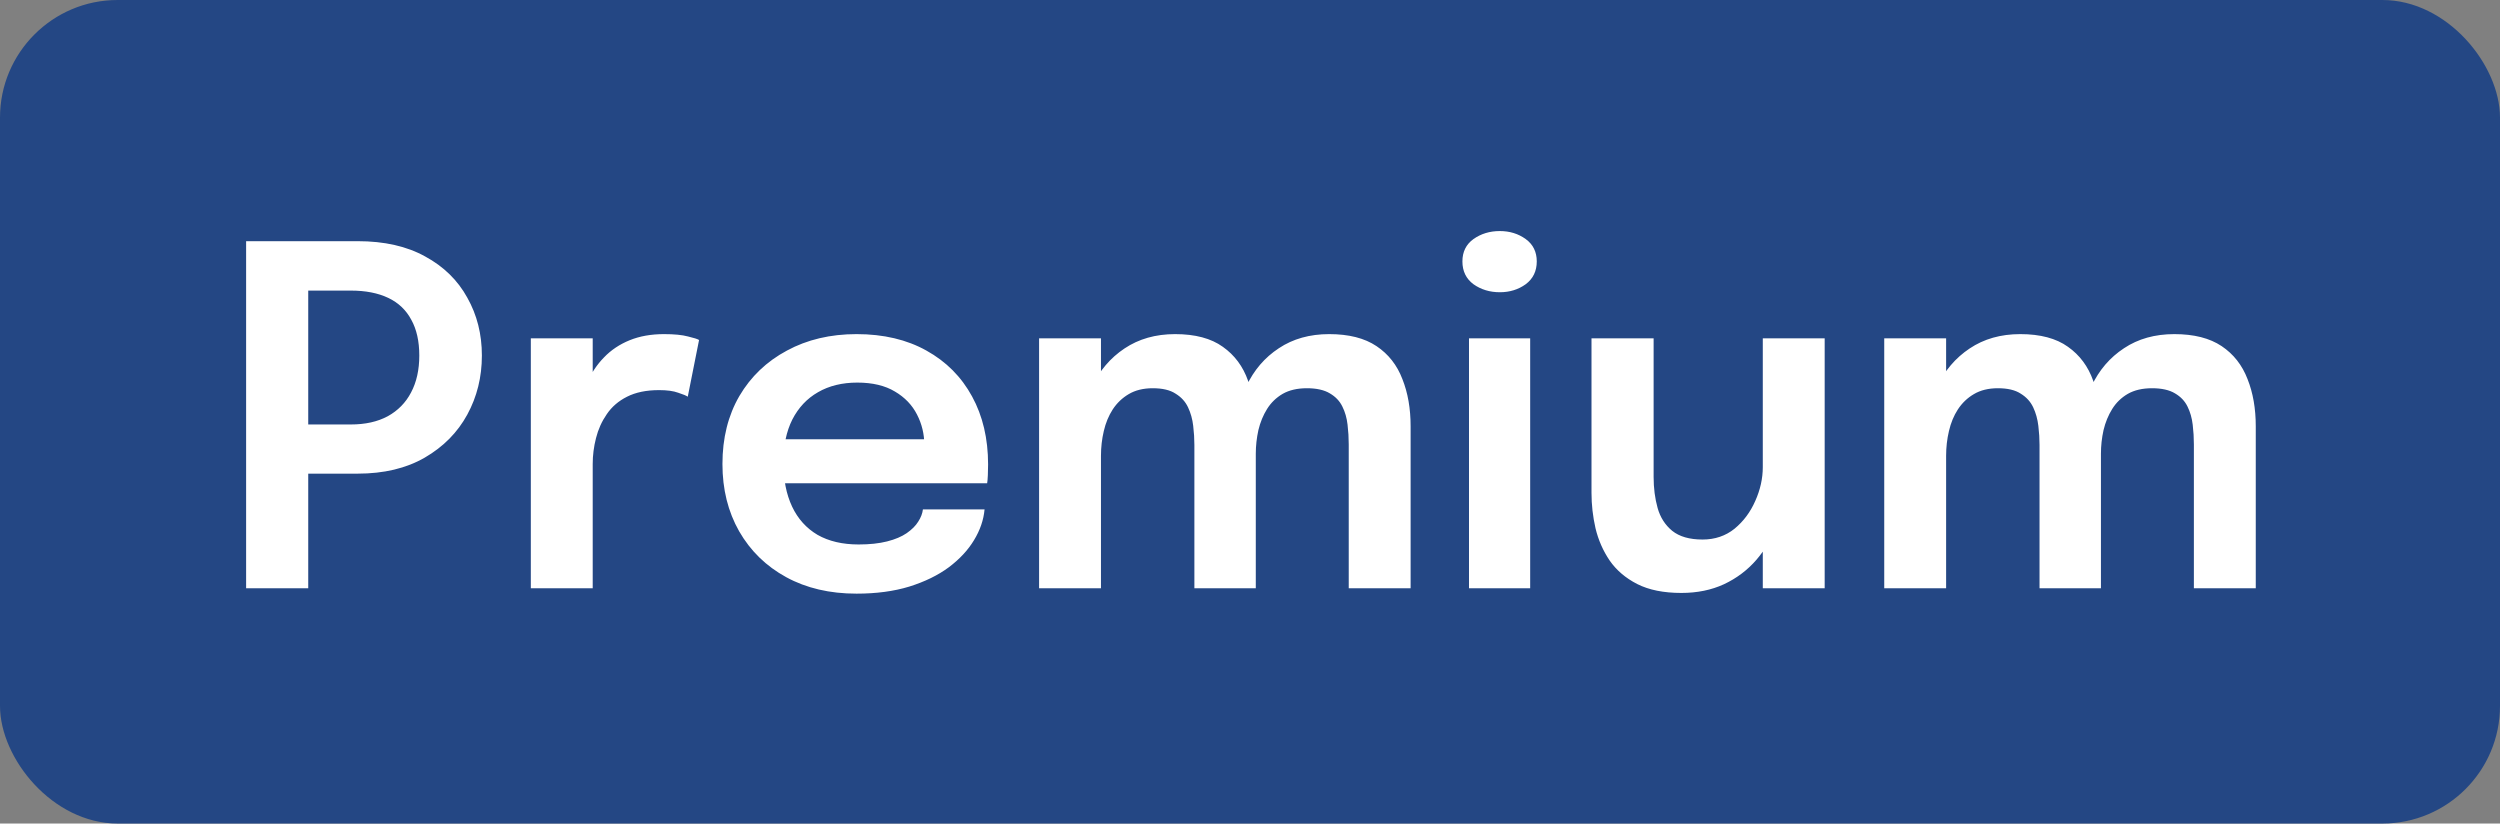 <?xml version="1.0" encoding="UTF-8"?>
<svg xmlns="http://www.w3.org/2000/svg" width="85" height="28" viewBox="0 0 85 28" fill="none">
  <rect x="0" y="0" width="85" height="28" fill="#808080" stroke="none"/>
  <rect width="85" height="28" rx="4" fill="#244784"></rect>
  <path d="M10.48 20H8.368V8.2H12.16C13.067 8.2 13.832 8.373 14.456 8.72C15.085 9.061 15.563 9.528 15.888 10.12C16.219 10.707 16.384 11.363 16.384 12.088C16.384 12.819 16.219 13.488 15.888 14.096C15.557 14.704 15.075 15.192 14.44 15.56C13.811 15.923 13.051 16.104 12.16 16.104H10.48V20ZM10.48 15.432L9.528 14.432H11.928C12.419 14.432 12.837 14.339 13.184 14.152C13.531 13.96 13.795 13.691 13.976 13.344C14.163 12.992 14.256 12.573 14.256 12.088C14.256 11.603 14.165 11.197 13.984 10.872C13.808 10.541 13.547 10.293 13.2 10.128C12.853 9.963 12.429 9.88 11.928 9.88H9.528L10.48 8.832V15.432ZM18.048 20V11.504H20.152V14.328L19.664 14.056C19.718 13.688 19.816 13.341 19.96 13.016C20.104 12.685 20.296 12.397 20.536 12.152C20.776 11.901 21.067 11.707 21.408 11.568C21.75 11.429 22.139 11.36 22.576 11.36C22.923 11.36 23.195 11.387 23.392 11.44C23.595 11.488 23.72 11.528 23.768 11.56L23.384 13.488C23.331 13.451 23.221 13.405 23.056 13.352C22.896 13.293 22.68 13.264 22.408 13.264C21.976 13.264 21.613 13.339 21.32 13.488C21.032 13.632 20.803 13.829 20.632 14.08C20.462 14.325 20.339 14.597 20.264 14.896C20.189 15.189 20.152 15.483 20.152 15.776V20H18.048ZM25.723 16.432V14.936H31.667L31.427 15.336C31.427 15.304 31.427 15.269 31.427 15.232C31.427 15.189 31.427 15.155 31.427 15.128C31.427 14.76 31.344 14.416 31.179 14.096C31.014 13.771 30.763 13.509 30.427 13.312C30.091 13.109 29.664 13.008 29.147 13.008C28.635 13.008 28.189 13.117 27.811 13.336C27.438 13.549 27.147 13.859 26.939 14.264C26.736 14.669 26.635 15.155 26.635 15.72C26.635 16.301 26.733 16.803 26.931 17.224C27.128 17.64 27.416 17.96 27.795 18.184C28.179 18.403 28.645 18.512 29.195 18.512C29.568 18.512 29.891 18.477 30.163 18.408C30.435 18.339 30.656 18.245 30.827 18.128C31.003 18.005 31.134 17.875 31.219 17.736C31.309 17.597 31.363 17.459 31.379 17.32H33.475C33.443 17.677 33.323 18.027 33.115 18.368C32.912 18.704 32.627 19.011 32.259 19.288C31.891 19.56 31.443 19.779 30.915 19.944C30.392 20.104 29.795 20.184 29.123 20.184C28.211 20.184 27.413 19.997 26.731 19.624C26.048 19.251 25.515 18.731 25.131 18.064C24.752 17.397 24.563 16.635 24.563 15.776C24.563 14.896 24.755 14.125 25.139 13.464C25.528 12.803 26.067 12.288 26.755 11.92C27.443 11.547 28.232 11.36 29.123 11.36C30.04 11.36 30.832 11.547 31.499 11.92C32.171 12.293 32.688 12.813 33.051 13.48C33.413 14.141 33.595 14.912 33.595 15.792C33.595 15.904 33.592 16.024 33.587 16.152C33.581 16.28 33.574 16.373 33.563 16.432H25.723ZM40.609 20V16.552C40.609 16.237 40.609 15.963 40.609 15.728C40.609 15.488 40.609 15.288 40.609 15.128C40.609 14.92 40.596 14.704 40.569 14.48C40.543 14.251 40.484 14.04 40.393 13.848C40.303 13.656 40.161 13.501 39.969 13.384C39.783 13.261 39.524 13.2 39.193 13.2C38.873 13.2 38.601 13.267 38.377 13.4C38.159 13.528 37.977 13.701 37.833 13.92C37.695 14.133 37.593 14.379 37.529 14.656C37.465 14.928 37.433 15.208 37.433 15.496L36.729 15.024C36.729 14.325 36.86 13.701 37.121 13.152C37.383 12.603 37.753 12.168 38.233 11.848C38.719 11.523 39.292 11.36 39.953 11.36C40.636 11.36 41.177 11.504 41.577 11.792C41.977 12.075 42.263 12.459 42.433 12.944C42.609 13.429 42.697 13.973 42.697 14.576C42.697 14.8 42.697 15.099 42.697 15.472C42.697 15.84 42.697 16.275 42.697 16.776V20H40.609ZM35.329 20V11.504H37.433V20H35.329ZM45.857 20V16.56C45.857 16.224 45.857 15.939 45.857 15.704C45.857 15.469 45.857 15.272 45.857 15.112C45.857 14.888 45.844 14.664 45.817 14.44C45.791 14.211 45.732 14.005 45.641 13.824C45.551 13.637 45.409 13.488 45.217 13.376C45.025 13.259 44.764 13.2 44.433 13.2C44.108 13.2 43.833 13.264 43.609 13.392C43.391 13.52 43.215 13.691 43.081 13.904C42.948 14.117 42.849 14.357 42.785 14.624C42.727 14.891 42.697 15.157 42.697 15.424L41.993 14.96C41.993 14.283 42.121 13.672 42.377 13.128C42.633 12.584 43.001 12.155 43.481 11.84C43.961 11.52 44.532 11.36 45.193 11.36C45.86 11.36 46.396 11.496 46.801 11.768C47.207 12.04 47.5 12.413 47.681 12.888C47.868 13.357 47.961 13.893 47.961 14.496C47.961 14.731 47.961 15.029 47.961 15.392C47.961 15.755 47.961 16.184 47.961 16.68V20H45.857ZM49.946 20V11.504H52.026V20H49.946ZM50.994 9.936C50.652 9.936 50.354 9.845 50.098 9.664C49.847 9.477 49.722 9.219 49.722 8.888C49.722 8.563 49.847 8.309 50.098 8.128C50.354 7.947 50.652 7.856 50.994 7.856C51.33 7.856 51.623 7.947 51.874 8.128C52.124 8.309 52.25 8.563 52.25 8.888C52.25 9.219 52.124 9.477 51.874 9.664C51.623 9.845 51.33 9.936 50.994 9.936ZM57.167 20.16C56.564 20.16 56.063 20.059 55.663 19.856C55.268 19.653 54.956 19.387 54.727 19.056C54.503 18.725 54.343 18.36 54.247 17.96C54.156 17.56 54.111 17.16 54.111 16.76C54.111 16.563 54.111 16.357 54.111 16.144C54.111 15.931 54.111 15.715 54.111 15.496V11.504H56.223V15.168C56.223 15.36 56.223 15.544 56.223 15.72C56.223 15.896 56.223 16.061 56.223 16.216C56.223 16.595 56.268 16.947 56.359 17.272C56.449 17.592 56.615 17.851 56.855 18.048C57.1 18.245 57.444 18.344 57.887 18.344C58.308 18.344 58.671 18.221 58.975 17.976C59.279 17.725 59.513 17.411 59.679 17.032C59.849 16.653 59.935 16.269 59.935 15.88L60.655 16.36C60.655 16.877 60.575 17.365 60.415 17.824C60.255 18.277 60.023 18.68 59.719 19.032C59.415 19.384 59.047 19.661 58.615 19.864C58.188 20.061 57.705 20.16 57.167 20.16ZM59.935 20V11.504H62.039V20H59.935ZM69.344 20V16.552C69.344 16.237 69.344 15.963 69.344 15.728C69.344 15.488 69.344 15.288 69.344 15.128C69.344 14.92 69.331 14.704 69.304 14.48C69.277 14.251 69.219 14.04 69.128 13.848C69.037 13.656 68.896 13.501 68.704 13.384C68.517 13.261 68.258 13.2 67.928 13.2C67.608 13.2 67.336 13.267 67.112 13.4C66.893 13.528 66.712 13.701 66.568 13.92C66.429 14.133 66.328 14.379 66.264 14.656C66.2 14.928 66.168 15.208 66.168 15.496L65.464 15.024C65.464 14.325 65.594 13.701 65.856 13.152C66.117 12.603 66.488 12.168 66.968 11.848C67.453 11.523 68.026 11.36 68.688 11.36C69.371 11.36 69.912 11.504 70.312 11.792C70.712 12.075 70.997 12.459 71.168 12.944C71.344 13.429 71.432 13.973 71.432 14.576C71.432 14.8 71.432 15.099 71.432 15.472C71.432 15.84 71.432 16.275 71.432 16.776V20H69.344ZM64.064 20V11.504H66.168V20H64.064ZM74.592 20V16.56C74.592 16.224 74.592 15.939 74.592 15.704C74.592 15.469 74.592 15.272 74.592 15.112C74.592 14.888 74.579 14.664 74.552 14.44C74.525 14.211 74.466 14.005 74.376 13.824C74.285 13.637 74.144 13.488 73.952 13.376C73.76 13.259 73.499 13.2 73.168 13.2C72.843 13.2 72.568 13.264 72.344 13.392C72.125 13.52 71.949 13.691 71.816 13.904C71.683 14.117 71.584 14.357 71.52 14.624C71.461 14.891 71.432 15.157 71.432 15.424L70.728 14.96C70.728 14.283 70.856 13.672 71.112 13.128C71.368 12.584 71.736 12.155 72.216 11.84C72.696 11.52 73.266 11.36 73.928 11.36C74.594 11.36 75.13 11.496 75.536 11.768C75.941 12.04 76.234 12.413 76.416 12.888C76.603 13.357 76.696 13.893 76.696 14.496C76.696 14.731 76.696 15.029 76.696 15.392C76.696 15.755 76.696 16.184 76.696 16.68V20H74.592Z" fill="white"></path>
</svg>
